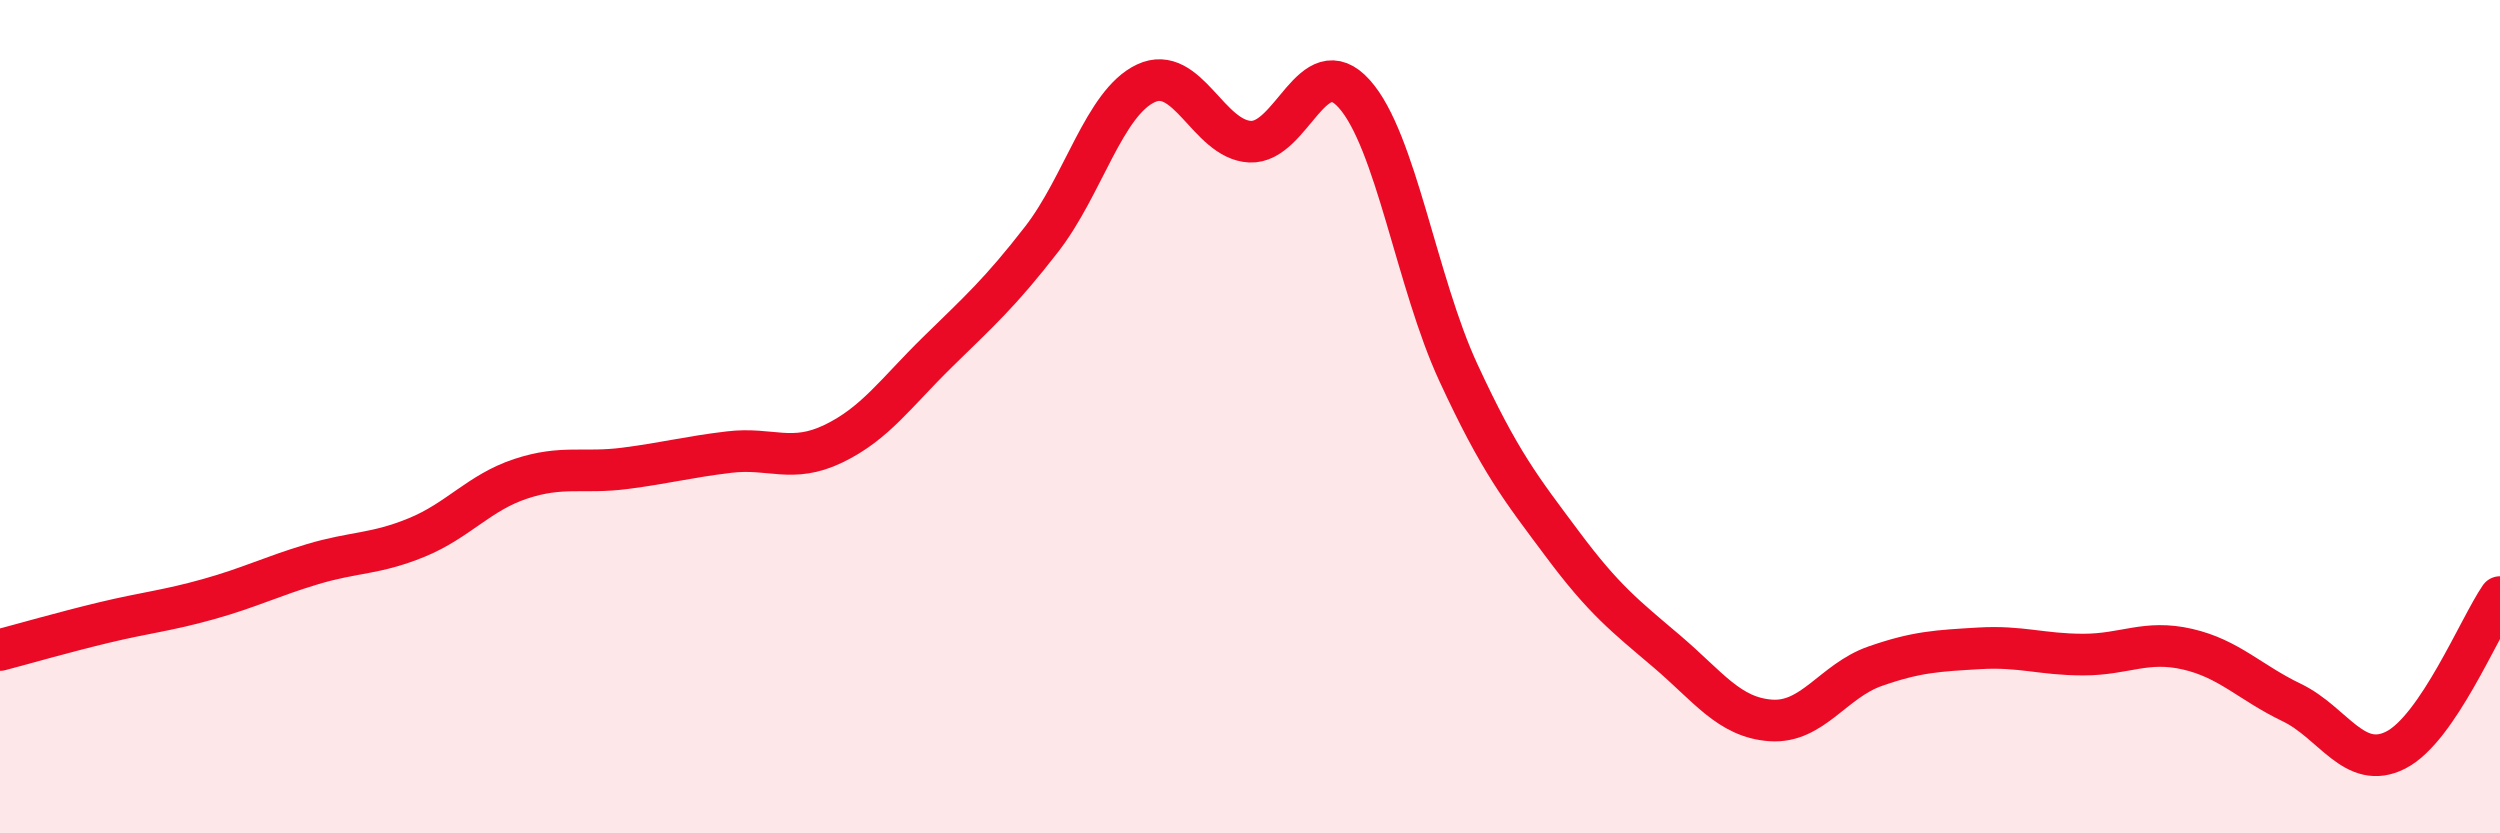 
    <svg width="60" height="20" viewBox="0 0 60 20" xmlns="http://www.w3.org/2000/svg">
      <path
        d="M 0,15.6 C 0.5,15.47 1.5,15.18 2.5,14.94 C 3.5,14.7 4,14.66 5,14.38 C 6,14.1 6.5,13.84 7.5,13.54 C 8.5,13.24 9,13.31 10,12.9 C 11,12.49 11.5,11.82 12.5,11.49 C 13.5,11.16 14,11.37 15,11.24 C 16,11.11 16.5,10.97 17.5,10.85 C 18.5,10.73 19,11.13 20,10.65 C 21,10.17 21.5,9.43 22.5,8.45 C 23.5,7.47 24,7.03 25,5.74 C 26,4.45 26.5,2.47 27.5,2 C 28.5,1.53 29,3.35 30,3.4 C 31,3.45 31.5,1.14 32.5,2.25 C 33.5,3.36 34,6.78 35,8.94 C 36,11.1 36.5,11.72 37.5,13.06 C 38.5,14.4 39,14.78 40,15.63 C 41,16.48 41.5,17.22 42.5,17.29 C 43.5,17.36 44,16.34 45,15.99 C 46,15.64 46.5,15.62 47.5,15.56 C 48.5,15.5 49,15.71 50,15.71 C 51,15.71 51.5,15.35 52.5,15.58 C 53.5,15.81 54,16.38 55,16.86 C 56,17.34 56.5,18.51 57.5,18 C 58.5,17.49 59.5,15.06 60,14.33L60 20L0 20Z"
        fill="#EB0A25"
        opacity="0.1"
        stroke-linecap="round"
        stroke-linejoin="round"
      />
      <path
        d="M 0,15.6 C 0.5,15.47 1.5,15.18 2.5,14.94 C 3.5,14.7 4,14.66 5,14.38 C 6,14.1 6.5,13.84 7.5,13.54 C 8.5,13.24 9,13.31 10,12.9 C 11,12.49 11.5,11.82 12.5,11.49 C 13.5,11.16 14,11.37 15,11.24 C 16,11.11 16.5,10.97 17.5,10.85 C 18.5,10.73 19,11.13 20,10.65 C 21,10.17 21.5,9.43 22.5,8.45 C 23.5,7.47 24,7.03 25,5.74 C 26,4.45 26.5,2.47 27.5,2 C 28.5,1.53 29,3.35 30,3.4 C 31,3.45 31.5,1.14 32.5,2.25 C 33.5,3.36 34,6.78 35,8.94 C 36,11.1 36.5,11.72 37.5,13.06 C 38.5,14.4 39,14.78 40,15.63 C 41,16.48 41.5,17.22 42.5,17.29 C 43.5,17.36 44,16.34 45,15.99 C 46,15.64 46.5,15.62 47.5,15.56 C 48.5,15.5 49,15.71 50,15.71 C 51,15.71 51.5,15.35 52.5,15.58 C 53.5,15.81 54,16.38 55,16.86 C 56,17.34 56.5,18.51 57.5,18 C 58.5,17.49 59.5,15.06 60,14.33"
        stroke="#EB0A25"
        stroke-width="1"
        fill="none"
        stroke-linecap="round"
        stroke-linejoin="round"
      />
    </svg>
  